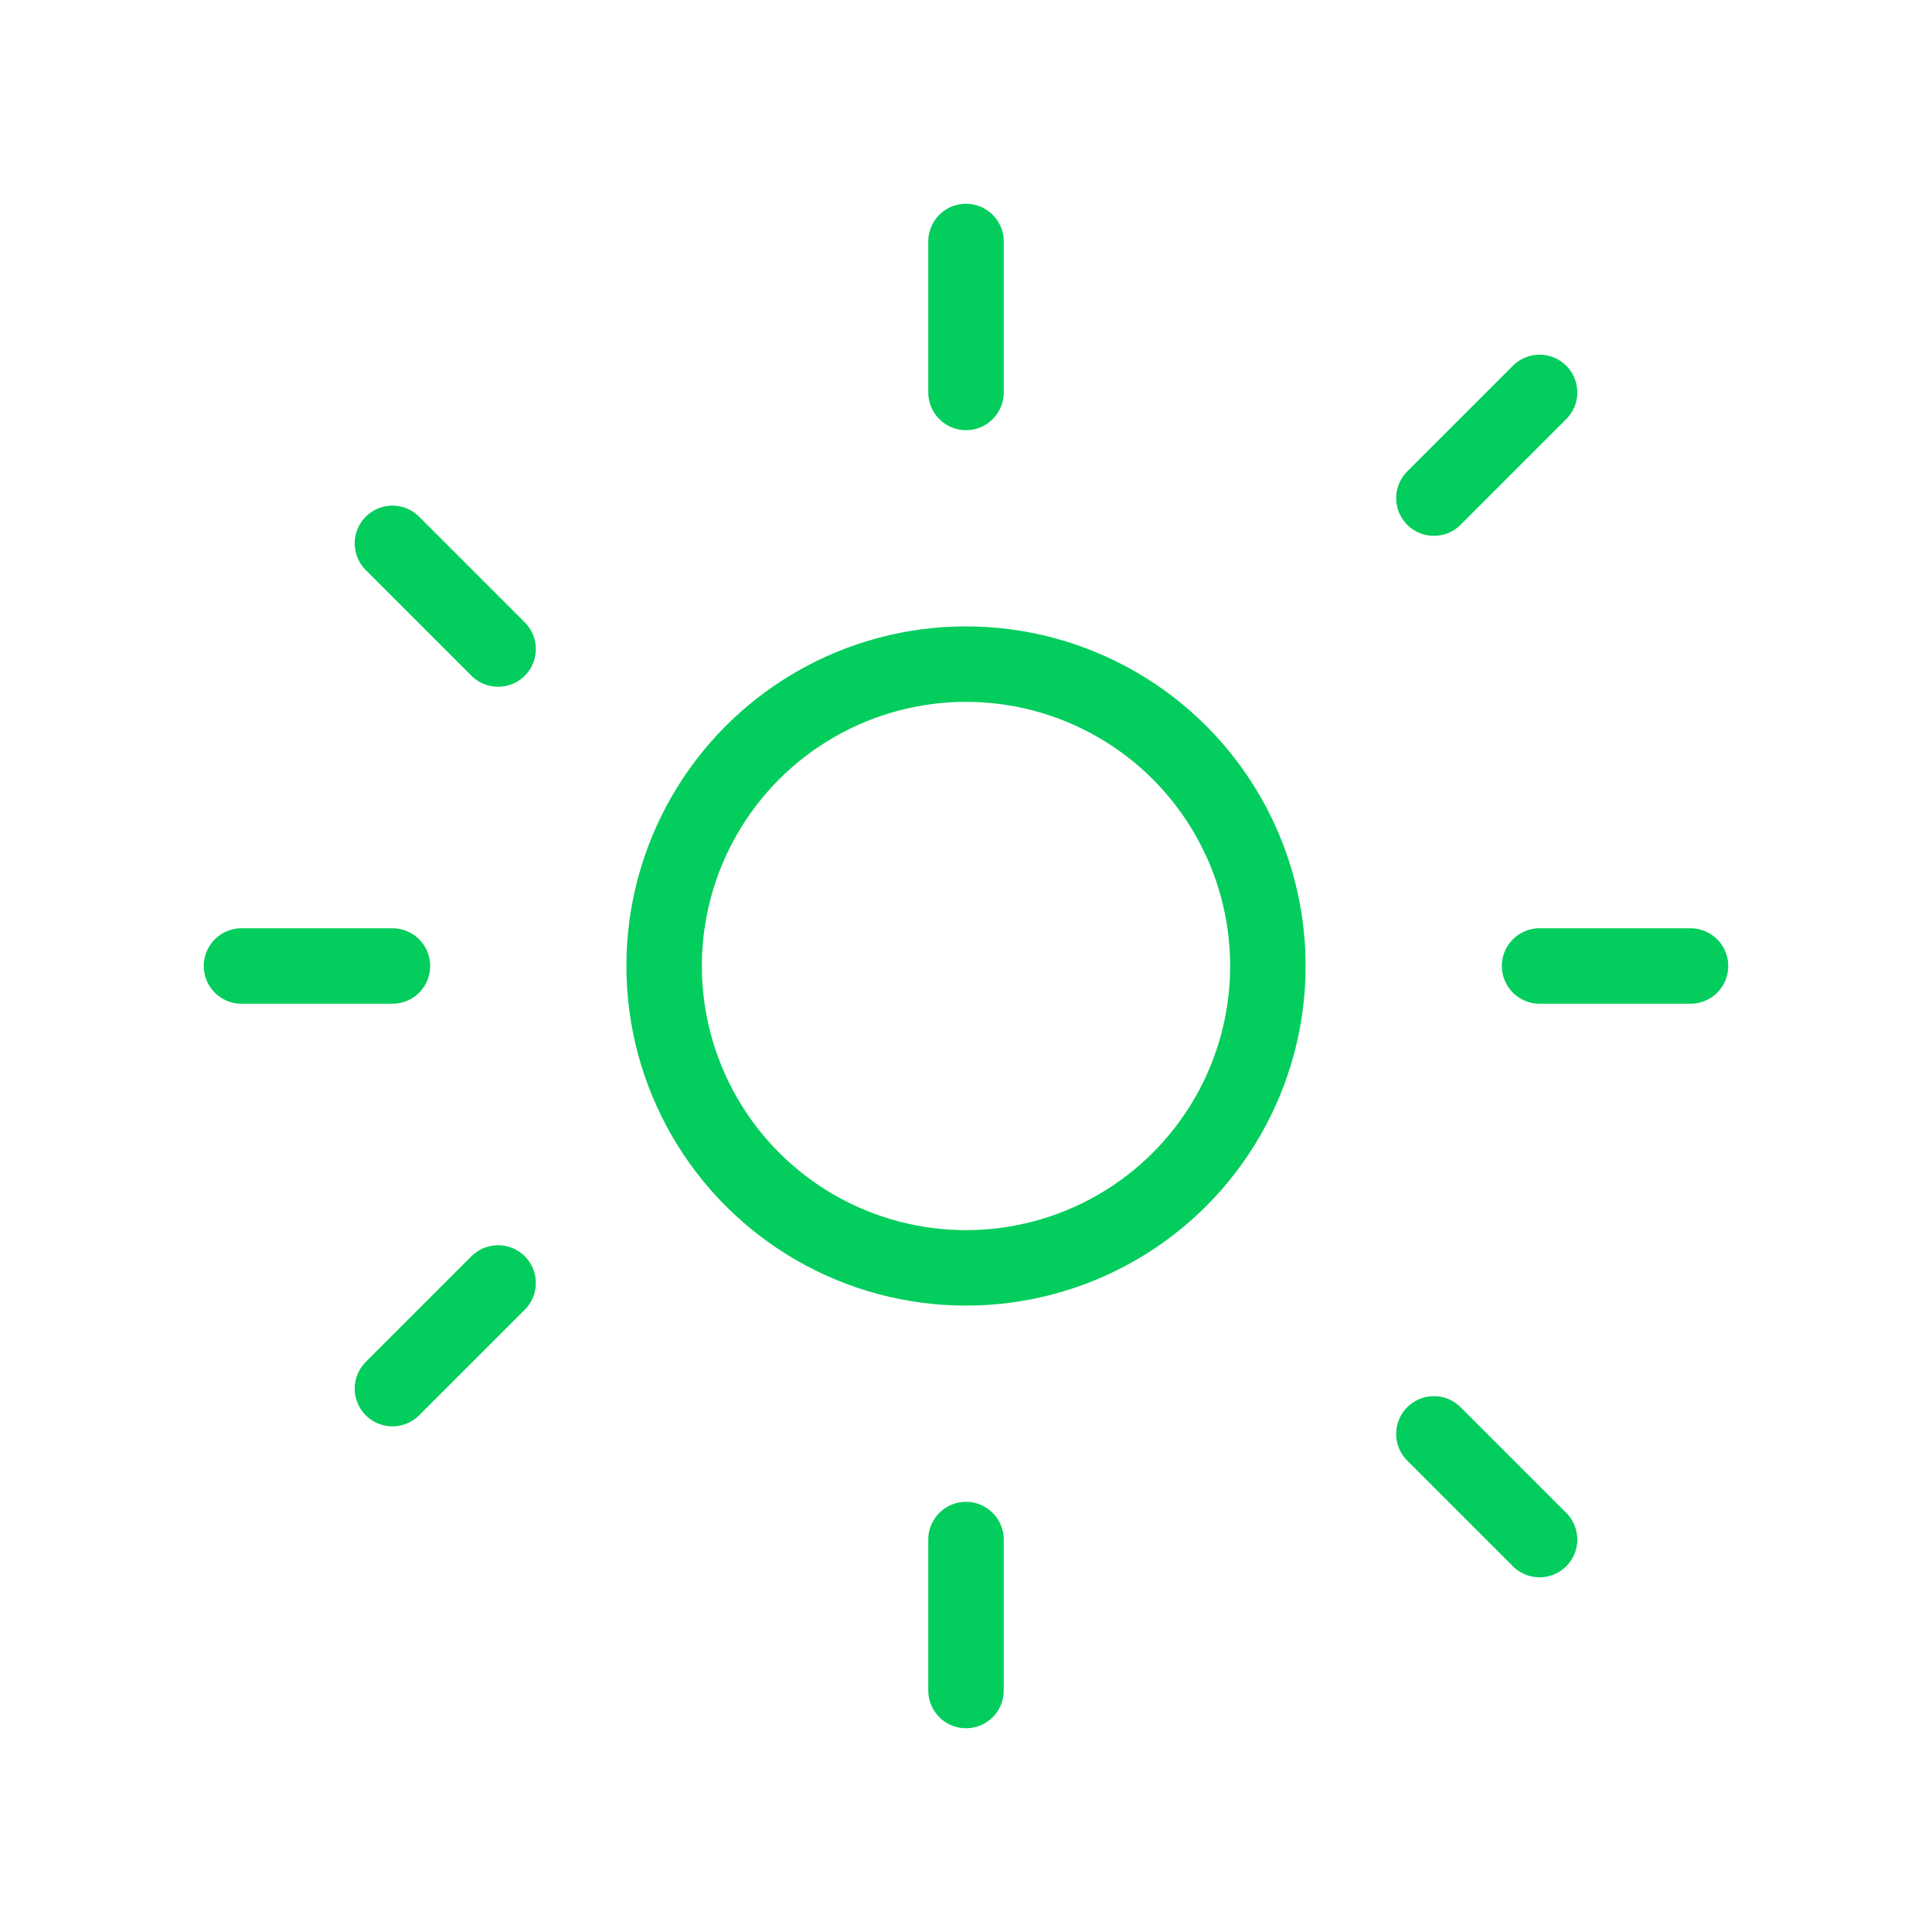 <svg width="64" height="64" viewBox="0 0 64 64" fill="none" xmlns="http://www.w3.org/2000/svg">
  <g stroke="#03cd5c" stroke-width="2.5" stroke-linecap="round" stroke-linejoin="round">
    <circle cx="32" cy="32" r="10"/>
    <path d="M32 8v5M32 51v5M13 18l3.5 3.5M47.5 47.5L51 51M8 32h5M51 32h5M13 46l3.5-3.5M47.5 16.5L51 13"/>
  </g>
</svg>

